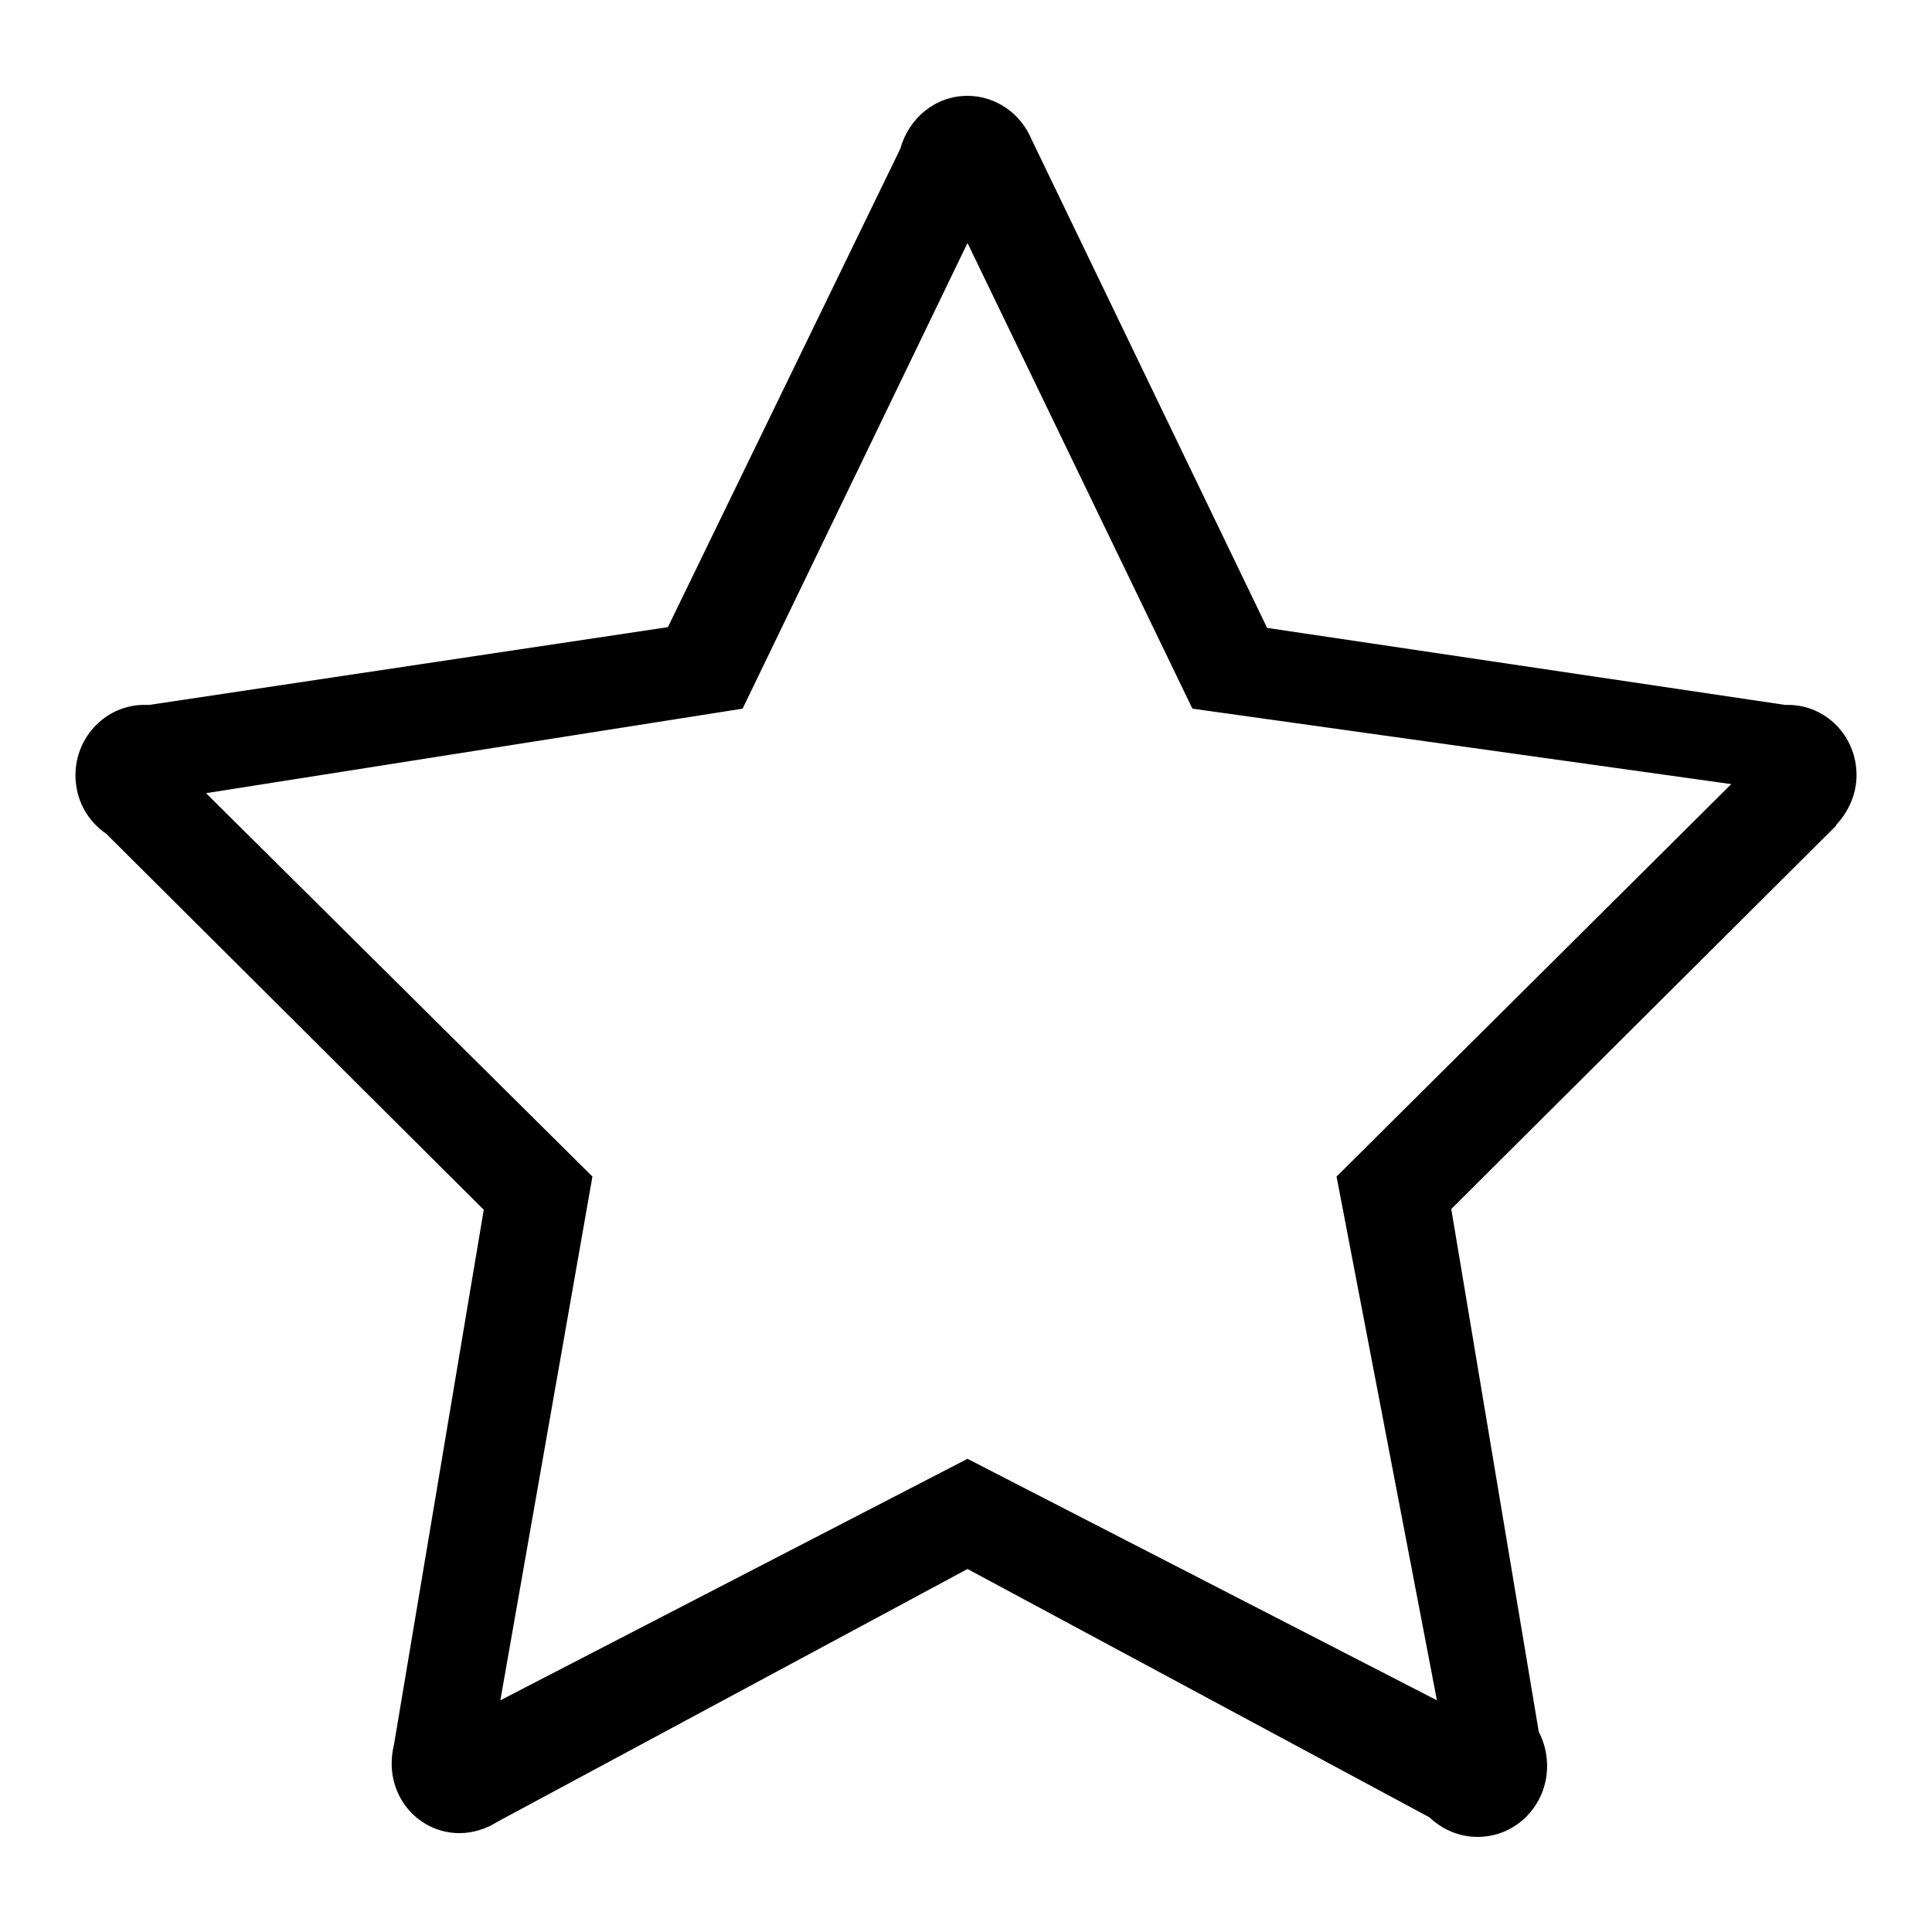 <?xml version="1.0" encoding="utf-8"?>
<!-- Svg Vector Icons : http://www.onlinewebfonts.com/icon -->
<!DOCTYPE svg PUBLIC "-//W3C//DTD SVG 1.1//EN" "http://www.w3.org/Graphics/SVG/1.1/DTD/svg11.dtd">
<svg version="1.1" xmlns="http://www.w3.org/2000/svg" xmlns:xlink="http://www.w3.org/1999/xlink" x="0px" y="0px" viewBox="0 0 256 256" enable-background="new 0 0 256 256" xml:space="preserve">
<g><g><path fill="#000000" d="M246,102.7c0-5.2-4.1-9.3-9.1-9.3c-0.1,0-0.3,0-0.4,0l-68.6-10.2l-31.2-64.7c-1.4-3.4-4.7-5.8-8.5-5.8c-4.3,0-7.8,3-8.9,7L88.5,83.1L19.8,93.4c-0.2,0-0.5,0-0.7,0c-5,0-9.1,4.2-9.1,9.3c0,3.3,1.6,6.1,4.1,7.8l50,49.8l-11.9,70.9l0,0c-0.2,0.8-0.3,1.6-0.3,2.5c0,5.1,4,9.2,9,9.2c1.8,0,3.6-0.6,5-1.5l62.3-33.5l61.2,32.9l0,0c1.7,1.6,3.9,2.6,6.4,2.6c5.1,0,9.2-4.2,9.2-9.4c0-1.6-0.4-3.2-1.1-4.5l0,0l-11.6-69.3l51-50.8l0-0.1C244.9,107.6,246,105.3,246,102.7L246,102.7L246,102.7z M177.1,155.9l13.3,69.4l-62.2-32l-61.9,32l12.2-69.4l-51.2-50.8l71.1-11.2l29.8-61.7L158,93.9l71.4,10L177.1,155.9L177.1,155.9L177.1,155.9z"/></g></g>
</svg>